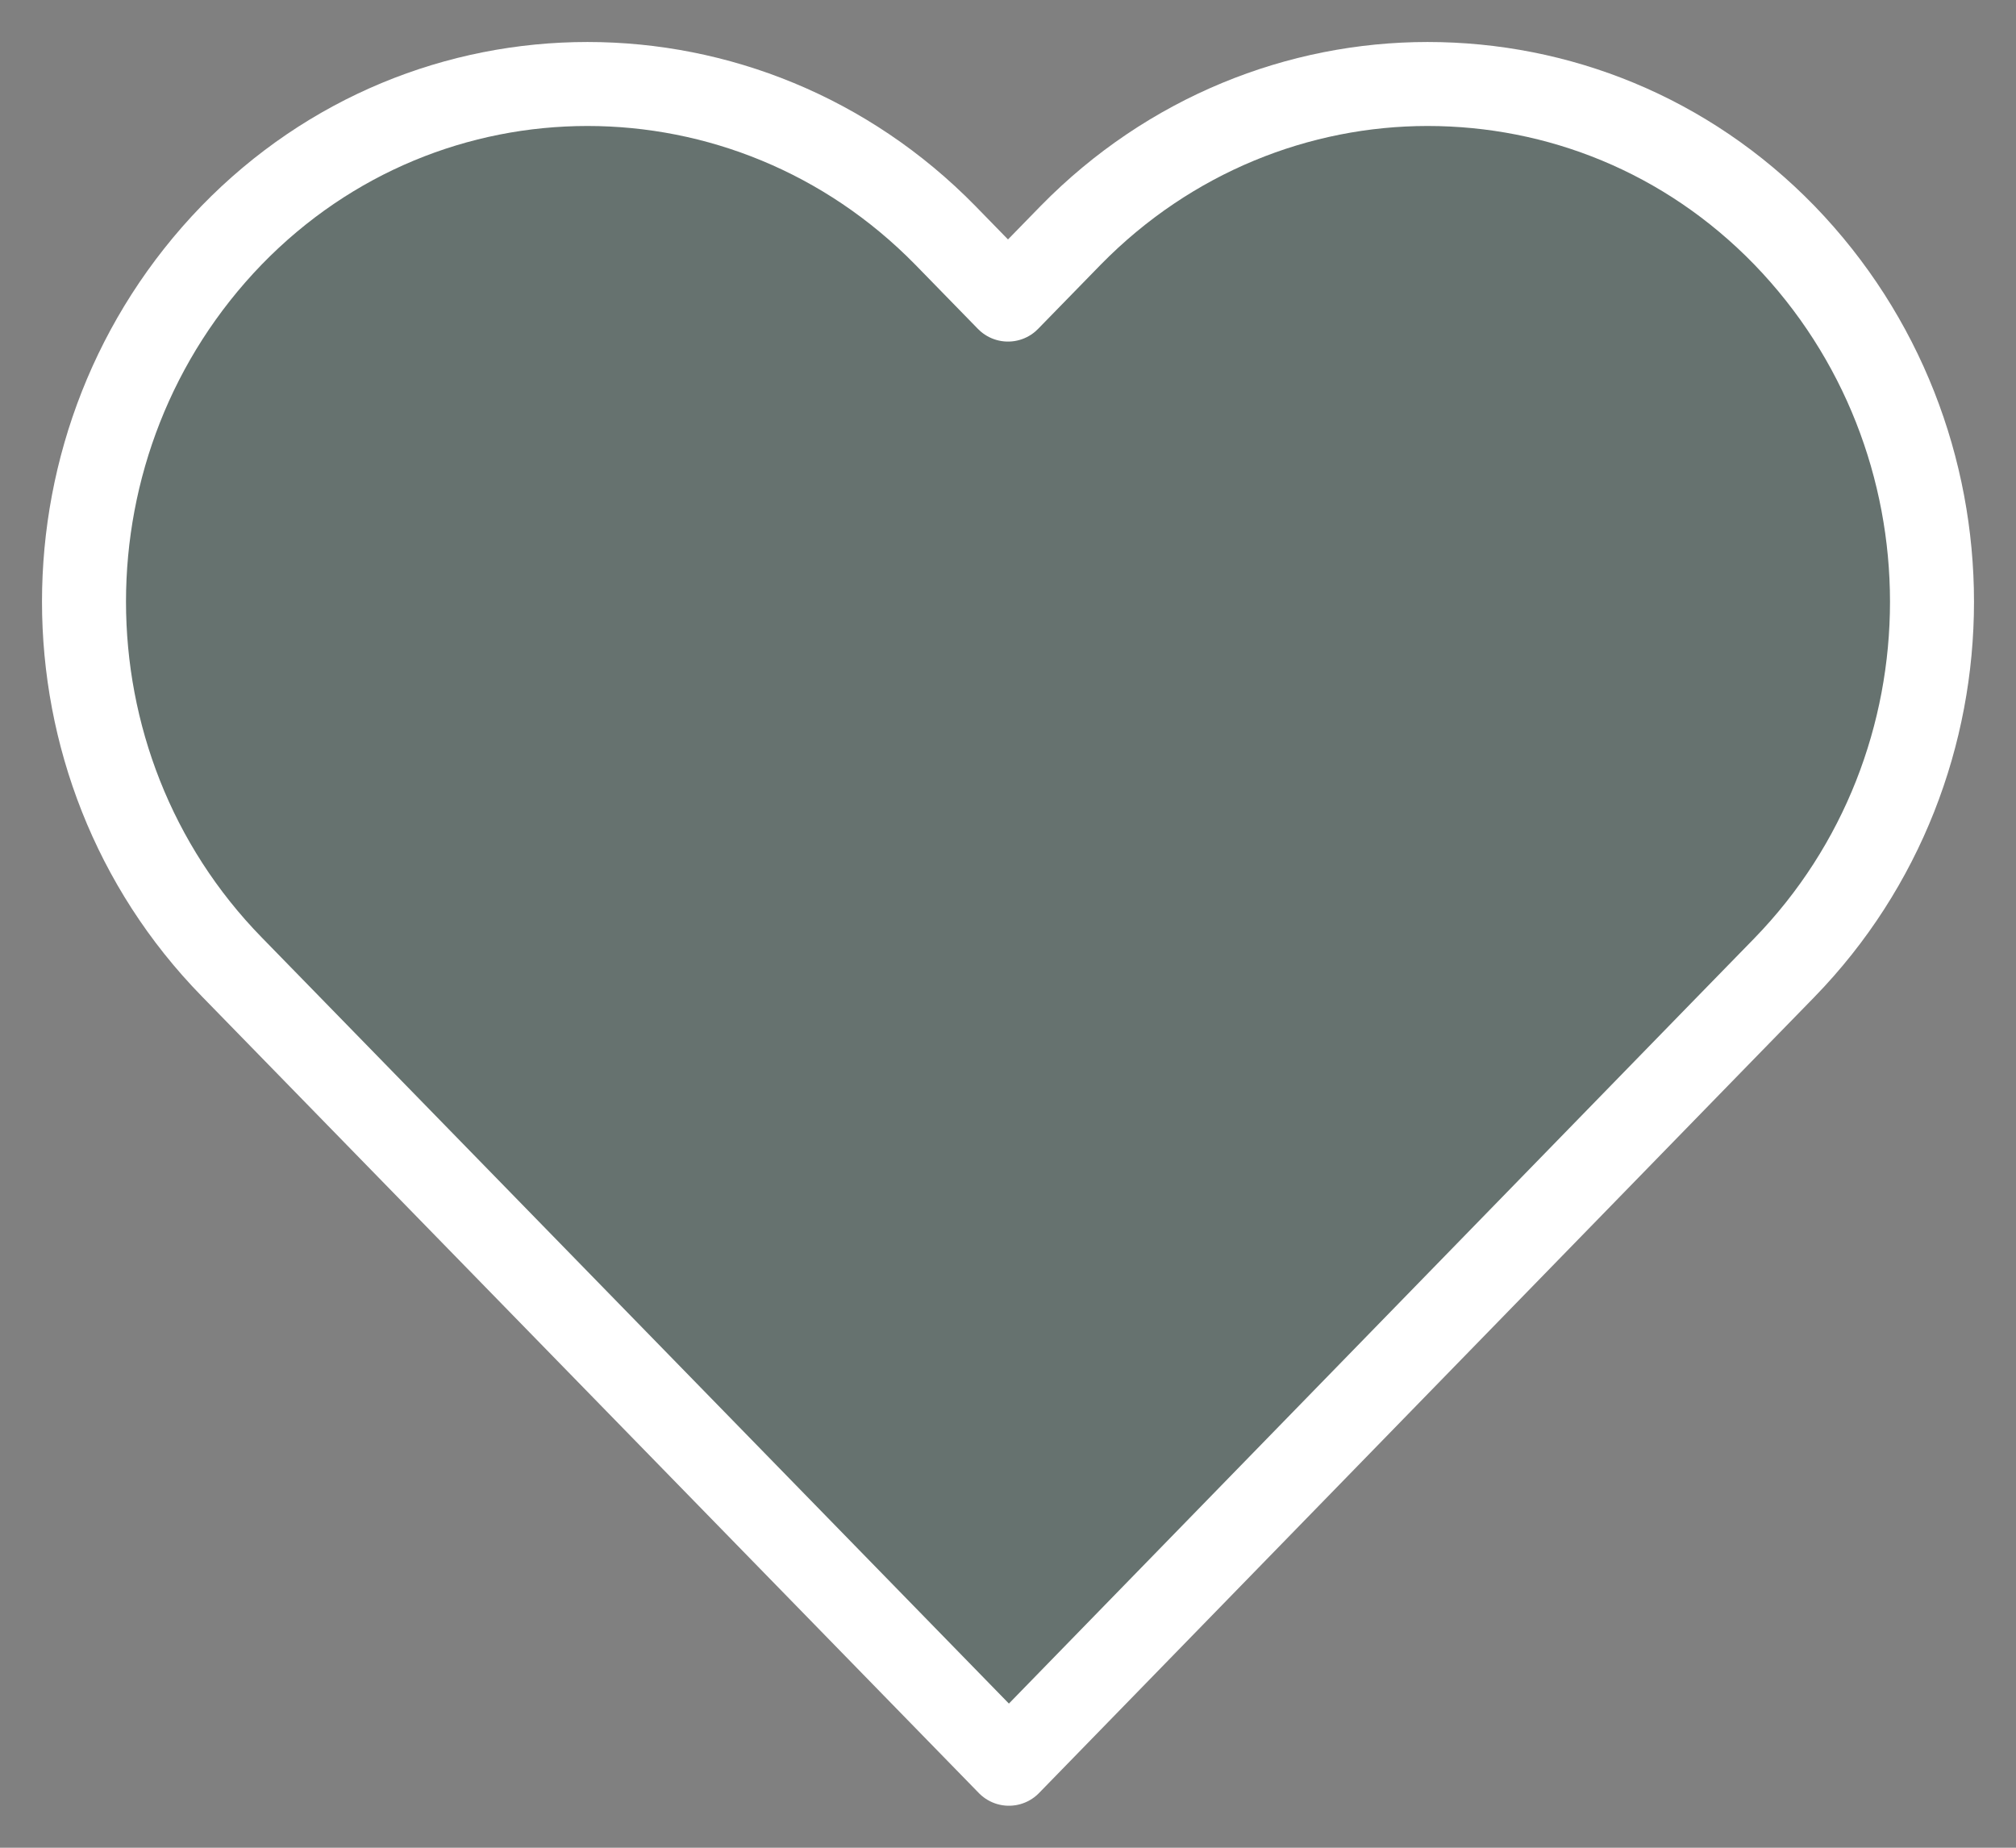<svg width="24" height="22" viewBox="0 0 24 22" fill="none" xmlns="http://www.w3.org/2000/svg">
<rect x="0" y="0" width="24" height="22" fill="#808080" stroke="none"/>
<path d="M21.242 2.8C20.076 1.6 18.547 1 16.995 1C15.466 1 13.925 1.6 12.748 2.8L12 3.567L11.252 2.8C10.075 1.6 8.534 1 6.994 1C5.453 1 3.924 1.6 2.758 2.8C0.414 5.222 0.414 9.111 2.758 11.511L12.011 21L20.494 12.289L21.242 11.522C23.586 9.111 23.586 5.222 21.242 2.8Z" fill="#003F2D" fill-opacity="0.2" stroke="white" stroke-miterlimit="10" stroke-linecap="round" stroke-linejoin="round"/>
</svg>
